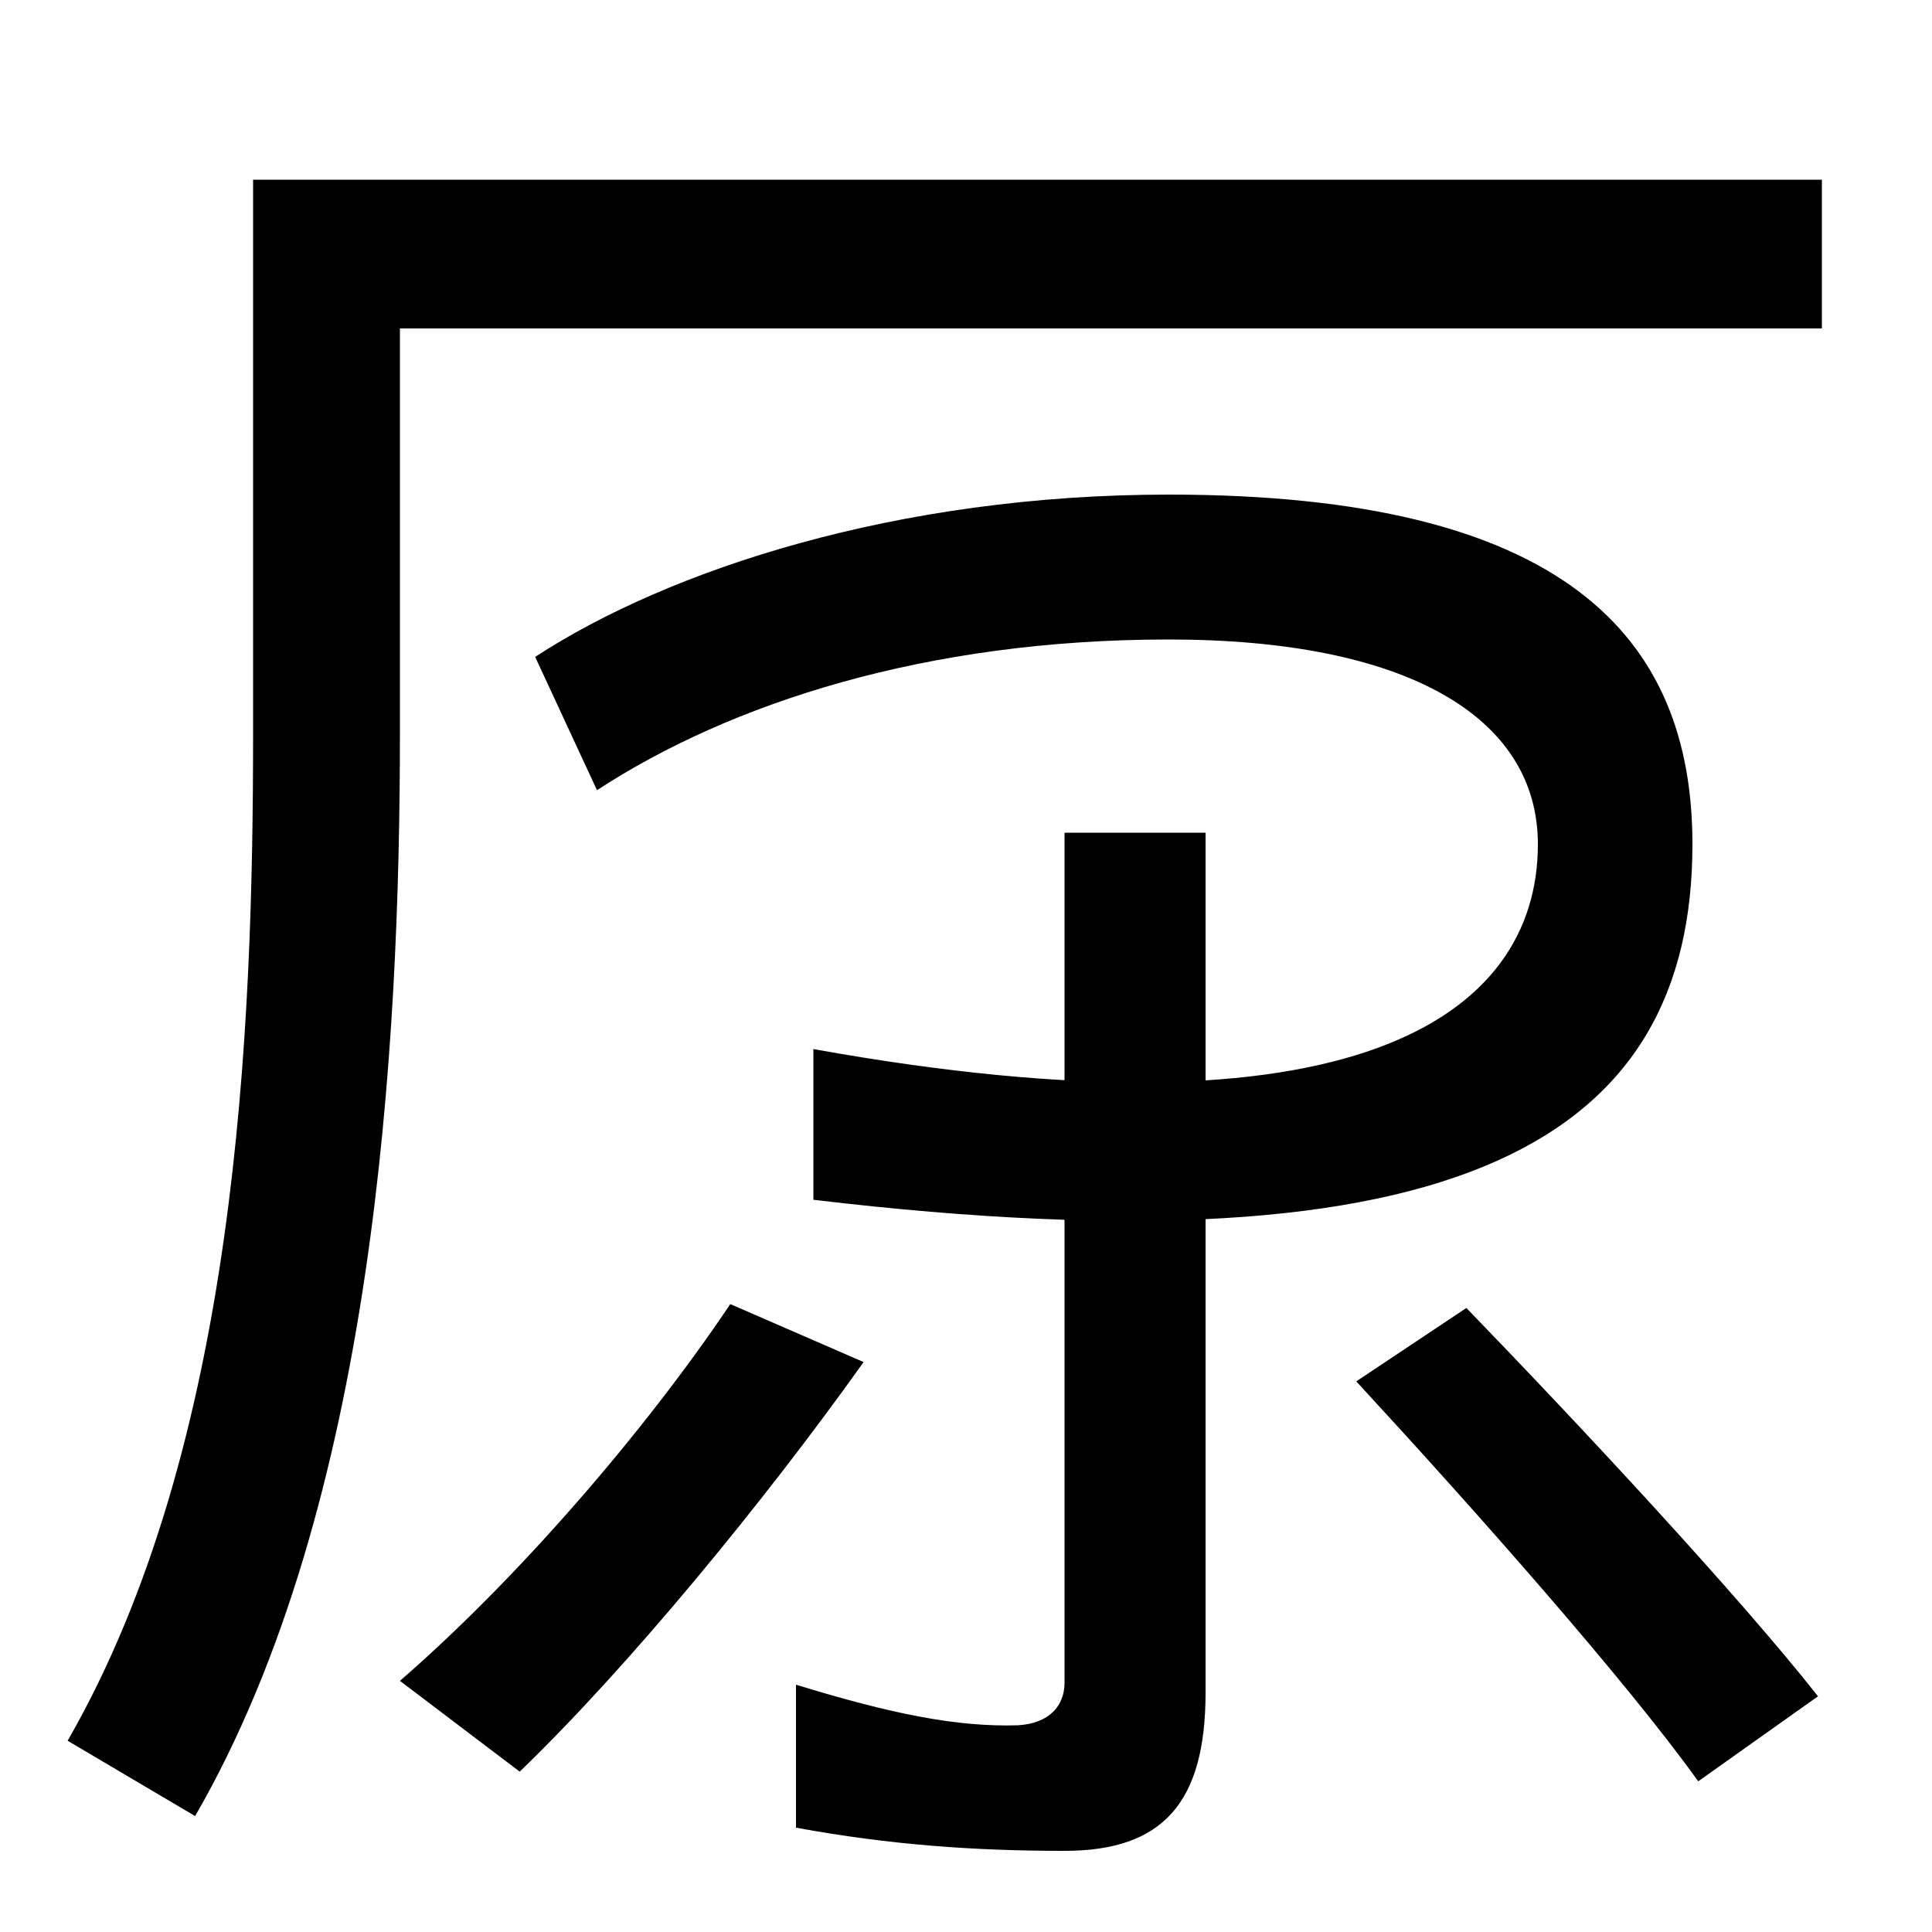 <svg xmlns="http://www.w3.org/2000/svg" width="1000" height="1000"><path d="M35 -21 101 -60C194 101 207 338 207 501V710H943V787H131V501C131 347 123 132 35 -21ZM207 10 269 -37C325 17 395 102 447 175L378 205C333 138 267 62 207 10ZM551 -78C602 -78 624 -53 624 4V449H551V9C551 -3 543 -12 527 -13C495 -14 461 -7 412 8V-66C461 -75 505 -78 551 -78ZM879 -42 941 2C900 54 819 141 759 203L702 165C762 100 841 11 879 -42ZM421 337V259C757 219 876 291 876 443C876 551 809 624 605 624C464 624 346 585 277 540L309 471C378 516 479 549 605 549C728 549 796 509 796 443C796 353 699 287 421 337Z" transform="translate(0, 880) scale(1,-1)" /></svg>